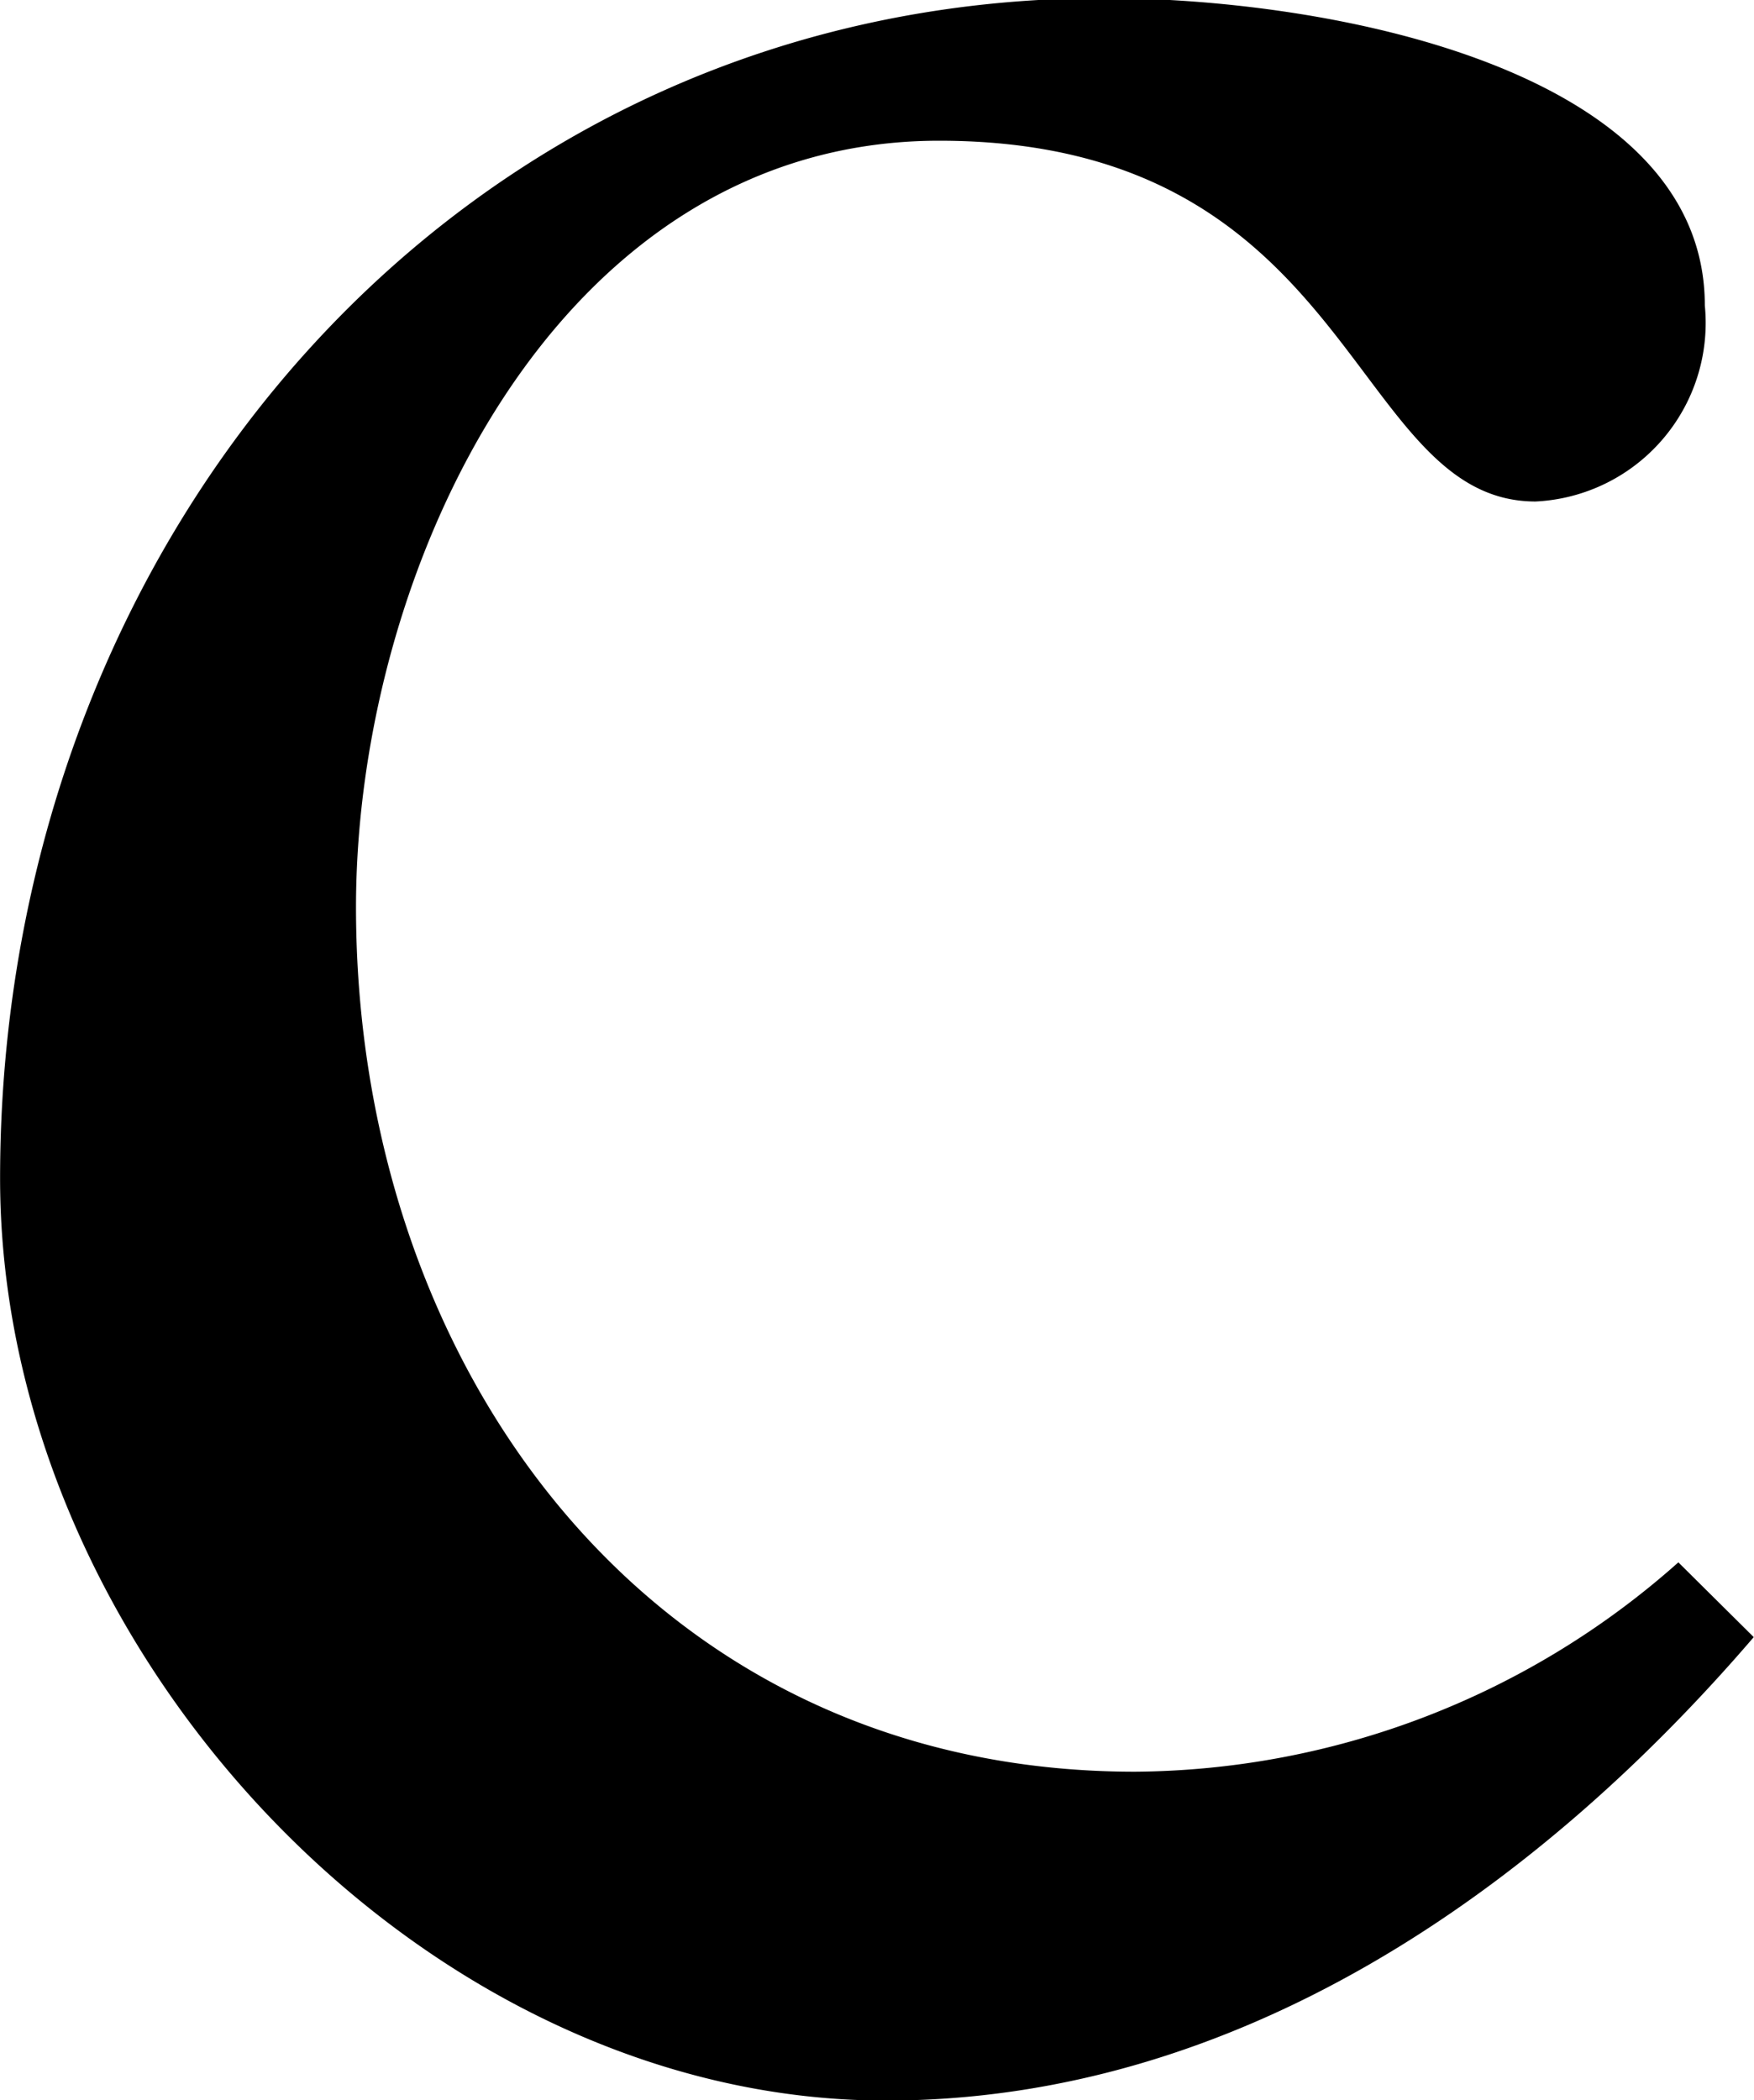 <svg id="nim_ttl-c.svg" xmlns="http://www.w3.org/2000/svg" width="19.688" height="23.563" viewBox="0 0 19.688 23.563">
  <defs>
    <style>
      .cls-1 {
        fill-rule: evenodd;
      }
    </style>
  </defs>
  <path id="Local_Motor_Show_のコピー" data-name="Local Motor Show のコピー" class="cls-1" d="M86.214,33.78a9.265,9.265,0,0,1-6.1,2.349c-5.446,0-8.743-4.548-8.743-9.7,0-3.8,2.248-8.6,6.545-8.6,4.7,0,4.6,4.048,6.695,4.048a2.006,2.006,0,0,0,1.9-2.2c0-2.649-4.2-3.448-6.745-3.448-7.194,0-12.39,6-12.39,13.244,0,5.3,4.746,10.346,9.942,10.346,3.947,0,7.294-2.349,9.742-5.2Z" transform="translate(-67.375 -16.25)"/>
</svg>
